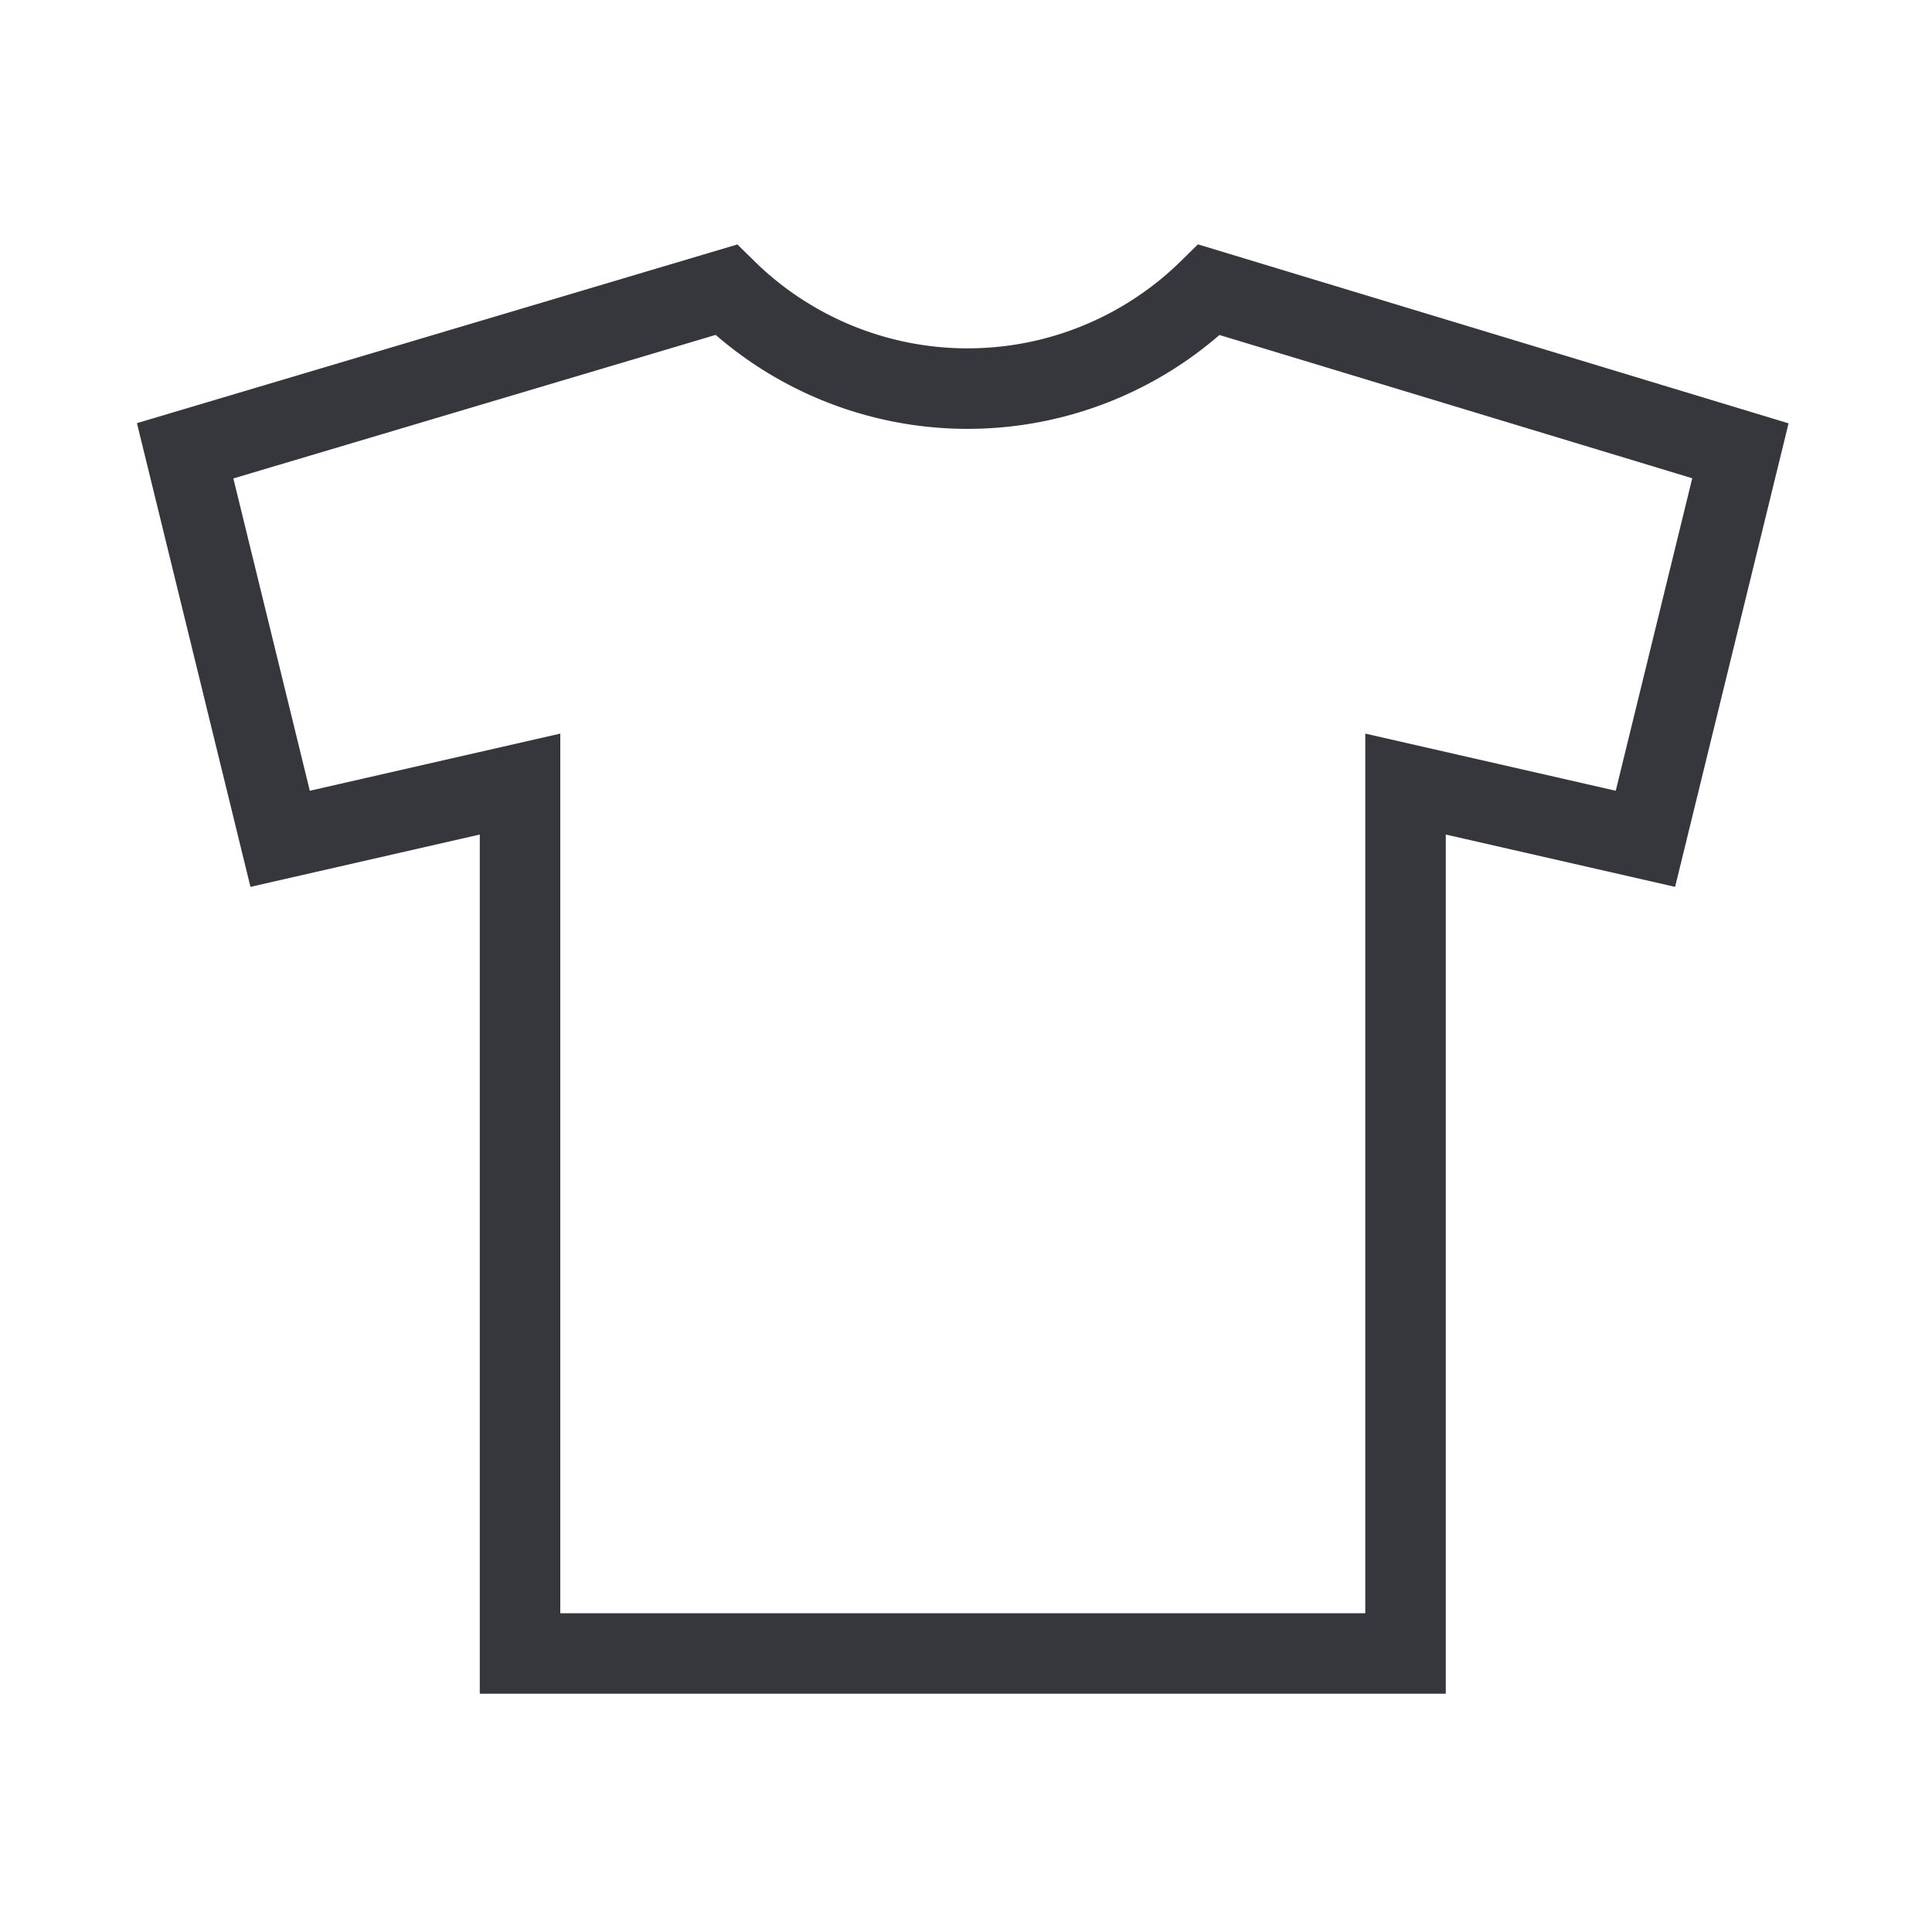 <svg id="ed702c6f-39e5-4657-b153-29b357747ddd" data-name="Layer 1" xmlns="http://www.w3.org/2000/svg" width="12" height="12" viewBox="0 0 12 12"><path d="M7.51,1.8h0a2.14,2.14,0,0,1-3,0h0l-3.36,1,.59,2.41,1.49-.34,0,5.4h5.5l0-5.4,1.49.34.59-2.41Z" fill="none" stroke="#36373c" stroke-linecap="round" stroke-miterlimit="10" stroke-width="0.5"/></svg>